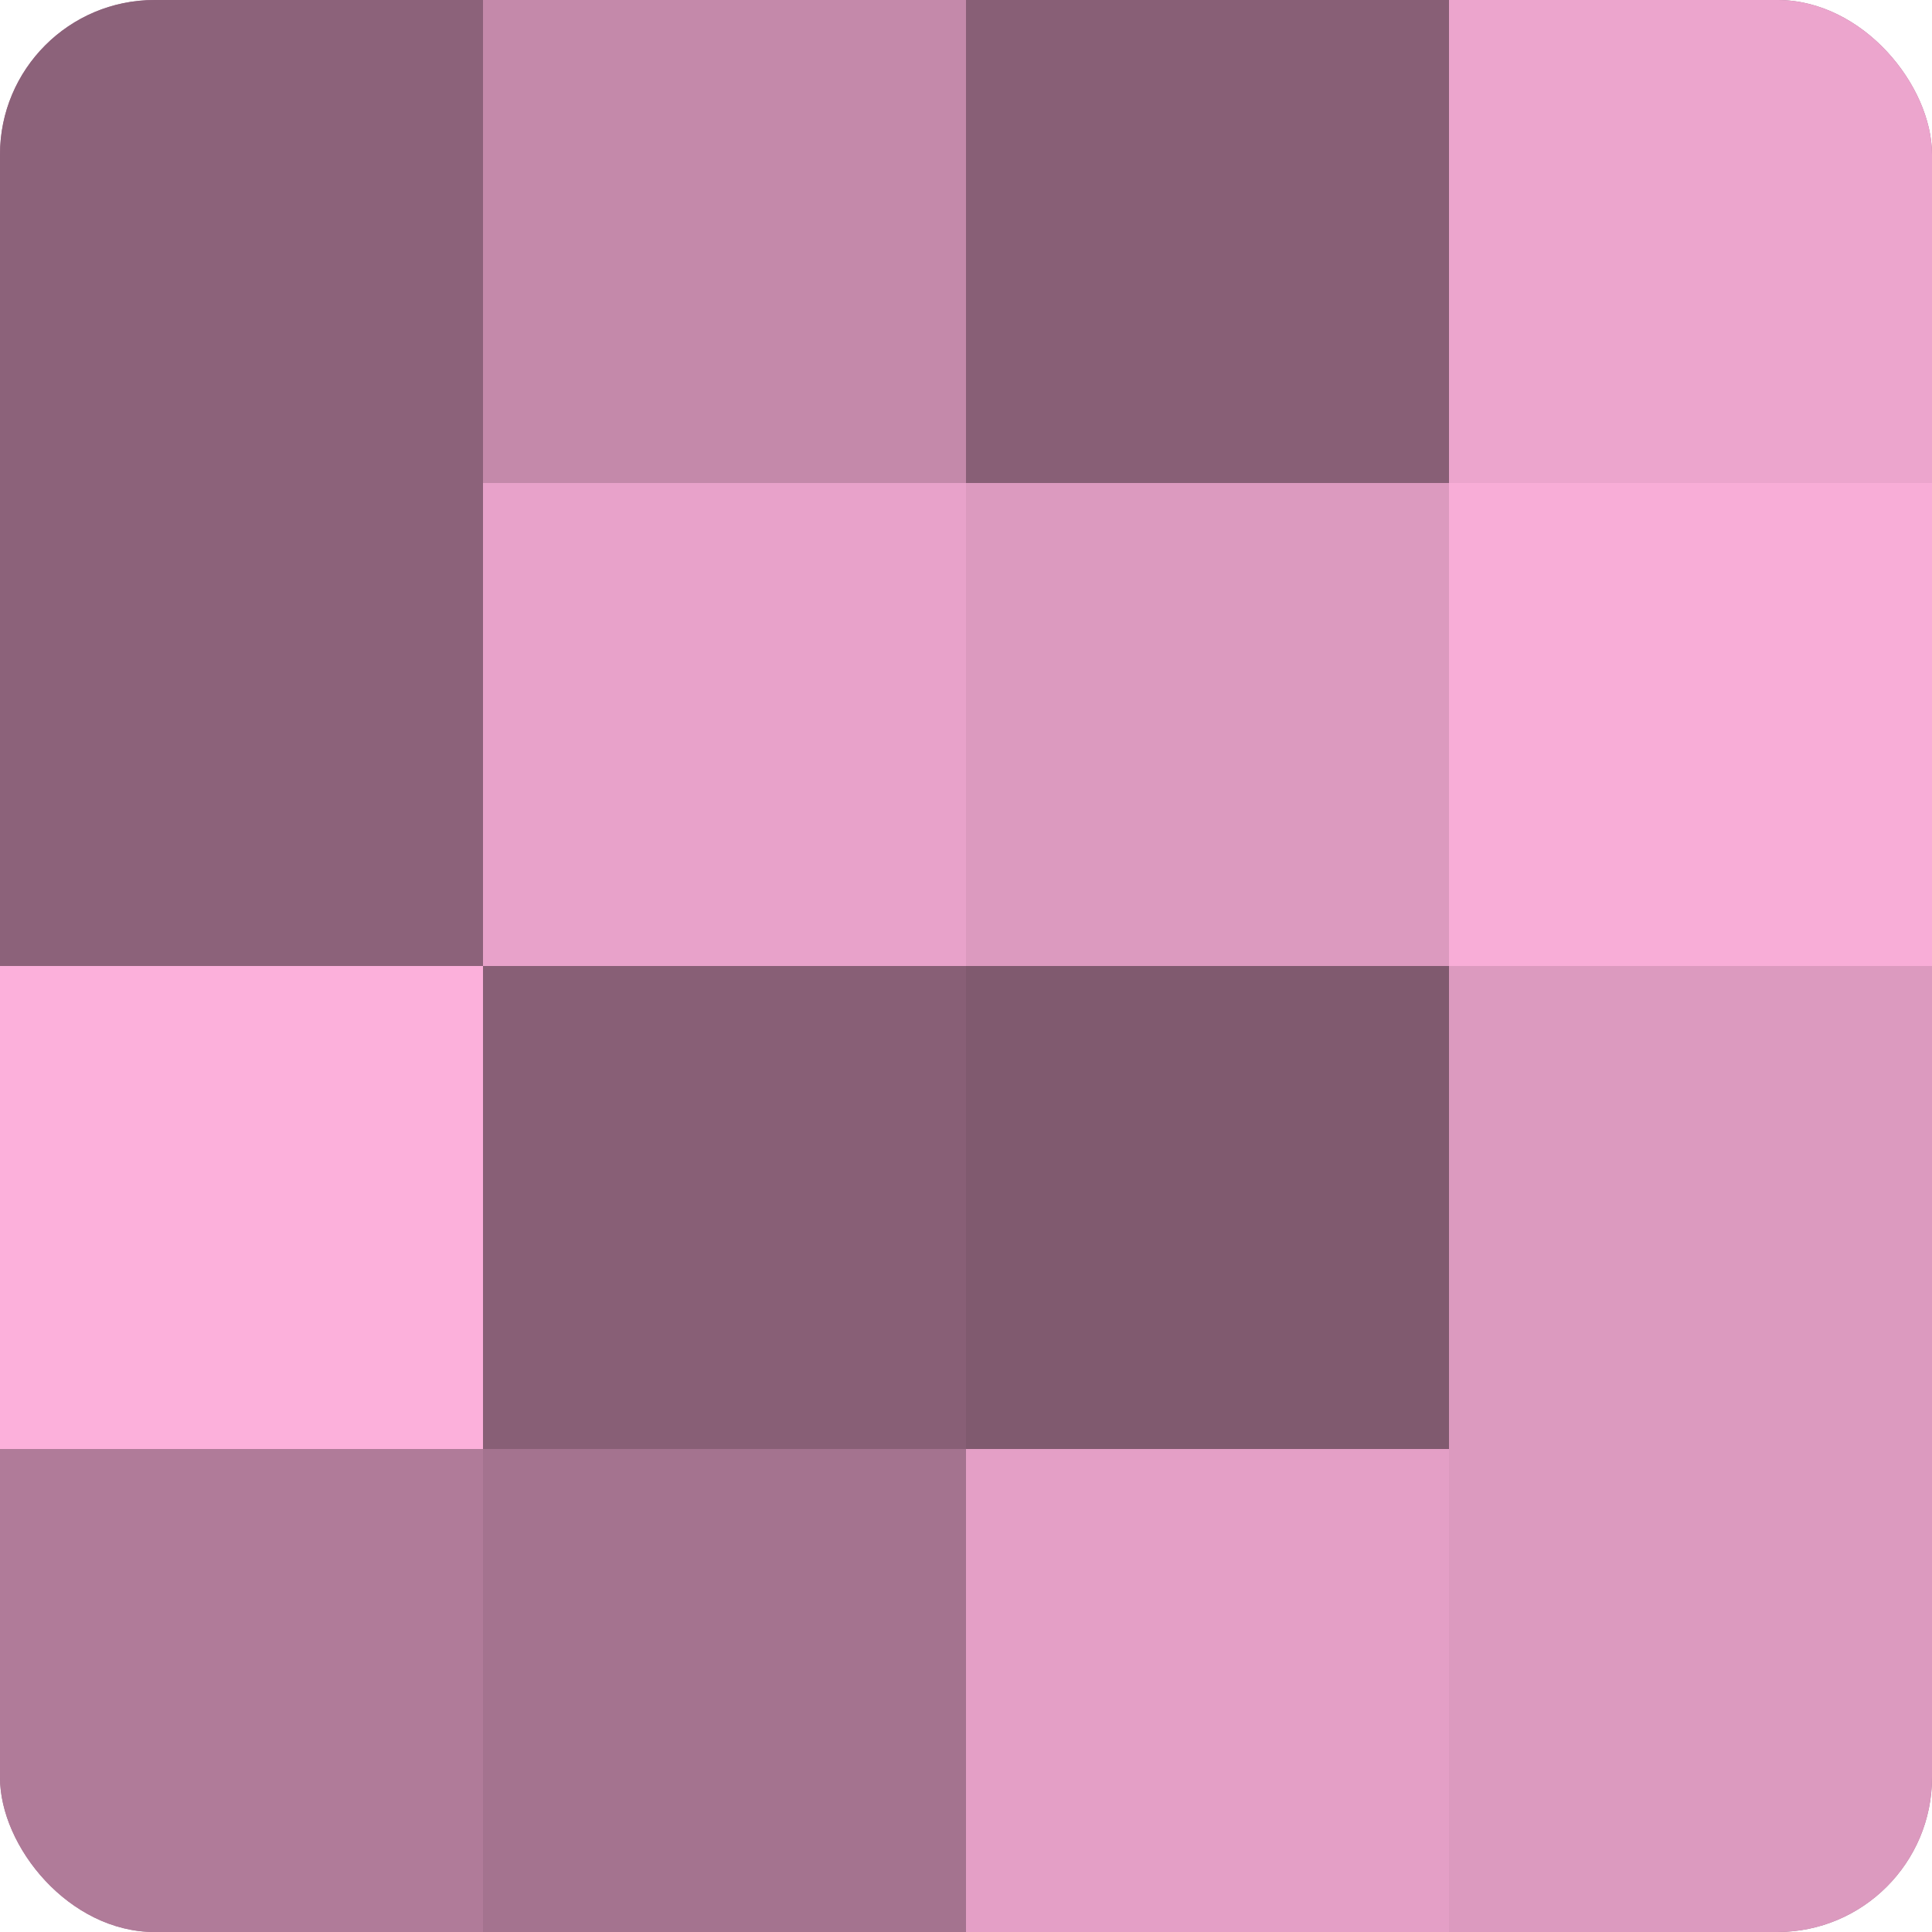 <?xml version="1.0" encoding="UTF-8"?>
<svg xmlns="http://www.w3.org/2000/svg" width="60" height="60" viewBox="0 0 100 100" preserveAspectRatio="xMidYMid meet"><defs><clipPath id="c" width="100" height="100"><rect width="100" height="100" rx="8" ry="8"/></clipPath></defs><g clip-path="url(#c)"><rect width="100" height="100" fill="#a0708b"/><rect width="25" height="25" fill="#8c627a"/><rect y="25" width="25" height="25" fill="#8c627a"/><rect y="50" width="25" height="25" fill="#fcb0db"/><rect y="75" width="25" height="25" fill="#b07b99"/><rect x="25" width="25" height="25" fill="#c489aa"/><rect x="25" y="25" width="25" height="25" fill="#e8a2ca"/><rect x="25" y="50" width="25" height="25" fill="#885f76"/><rect x="25" y="75" width="25" height="25" fill="#a4738f"/><rect x="50" width="25" height="25" fill="#885f76"/><rect x="50" y="25" width="25" height="25" fill="#dc9abf"/><rect x="50" y="50" width="25" height="25" fill="#805a6f"/><rect x="50" y="75" width="25" height="25" fill="#e49fc6"/><rect x="75" width="25" height="25" fill="#eca5cd"/><rect x="75" y="25" width="25" height="25" fill="#f8add7"/><rect x="75" y="50" width="25" height="25" fill="#dc9abf"/><rect x="75" y="75" width="25" height="25" fill="#dc9abf"/></g></svg>
